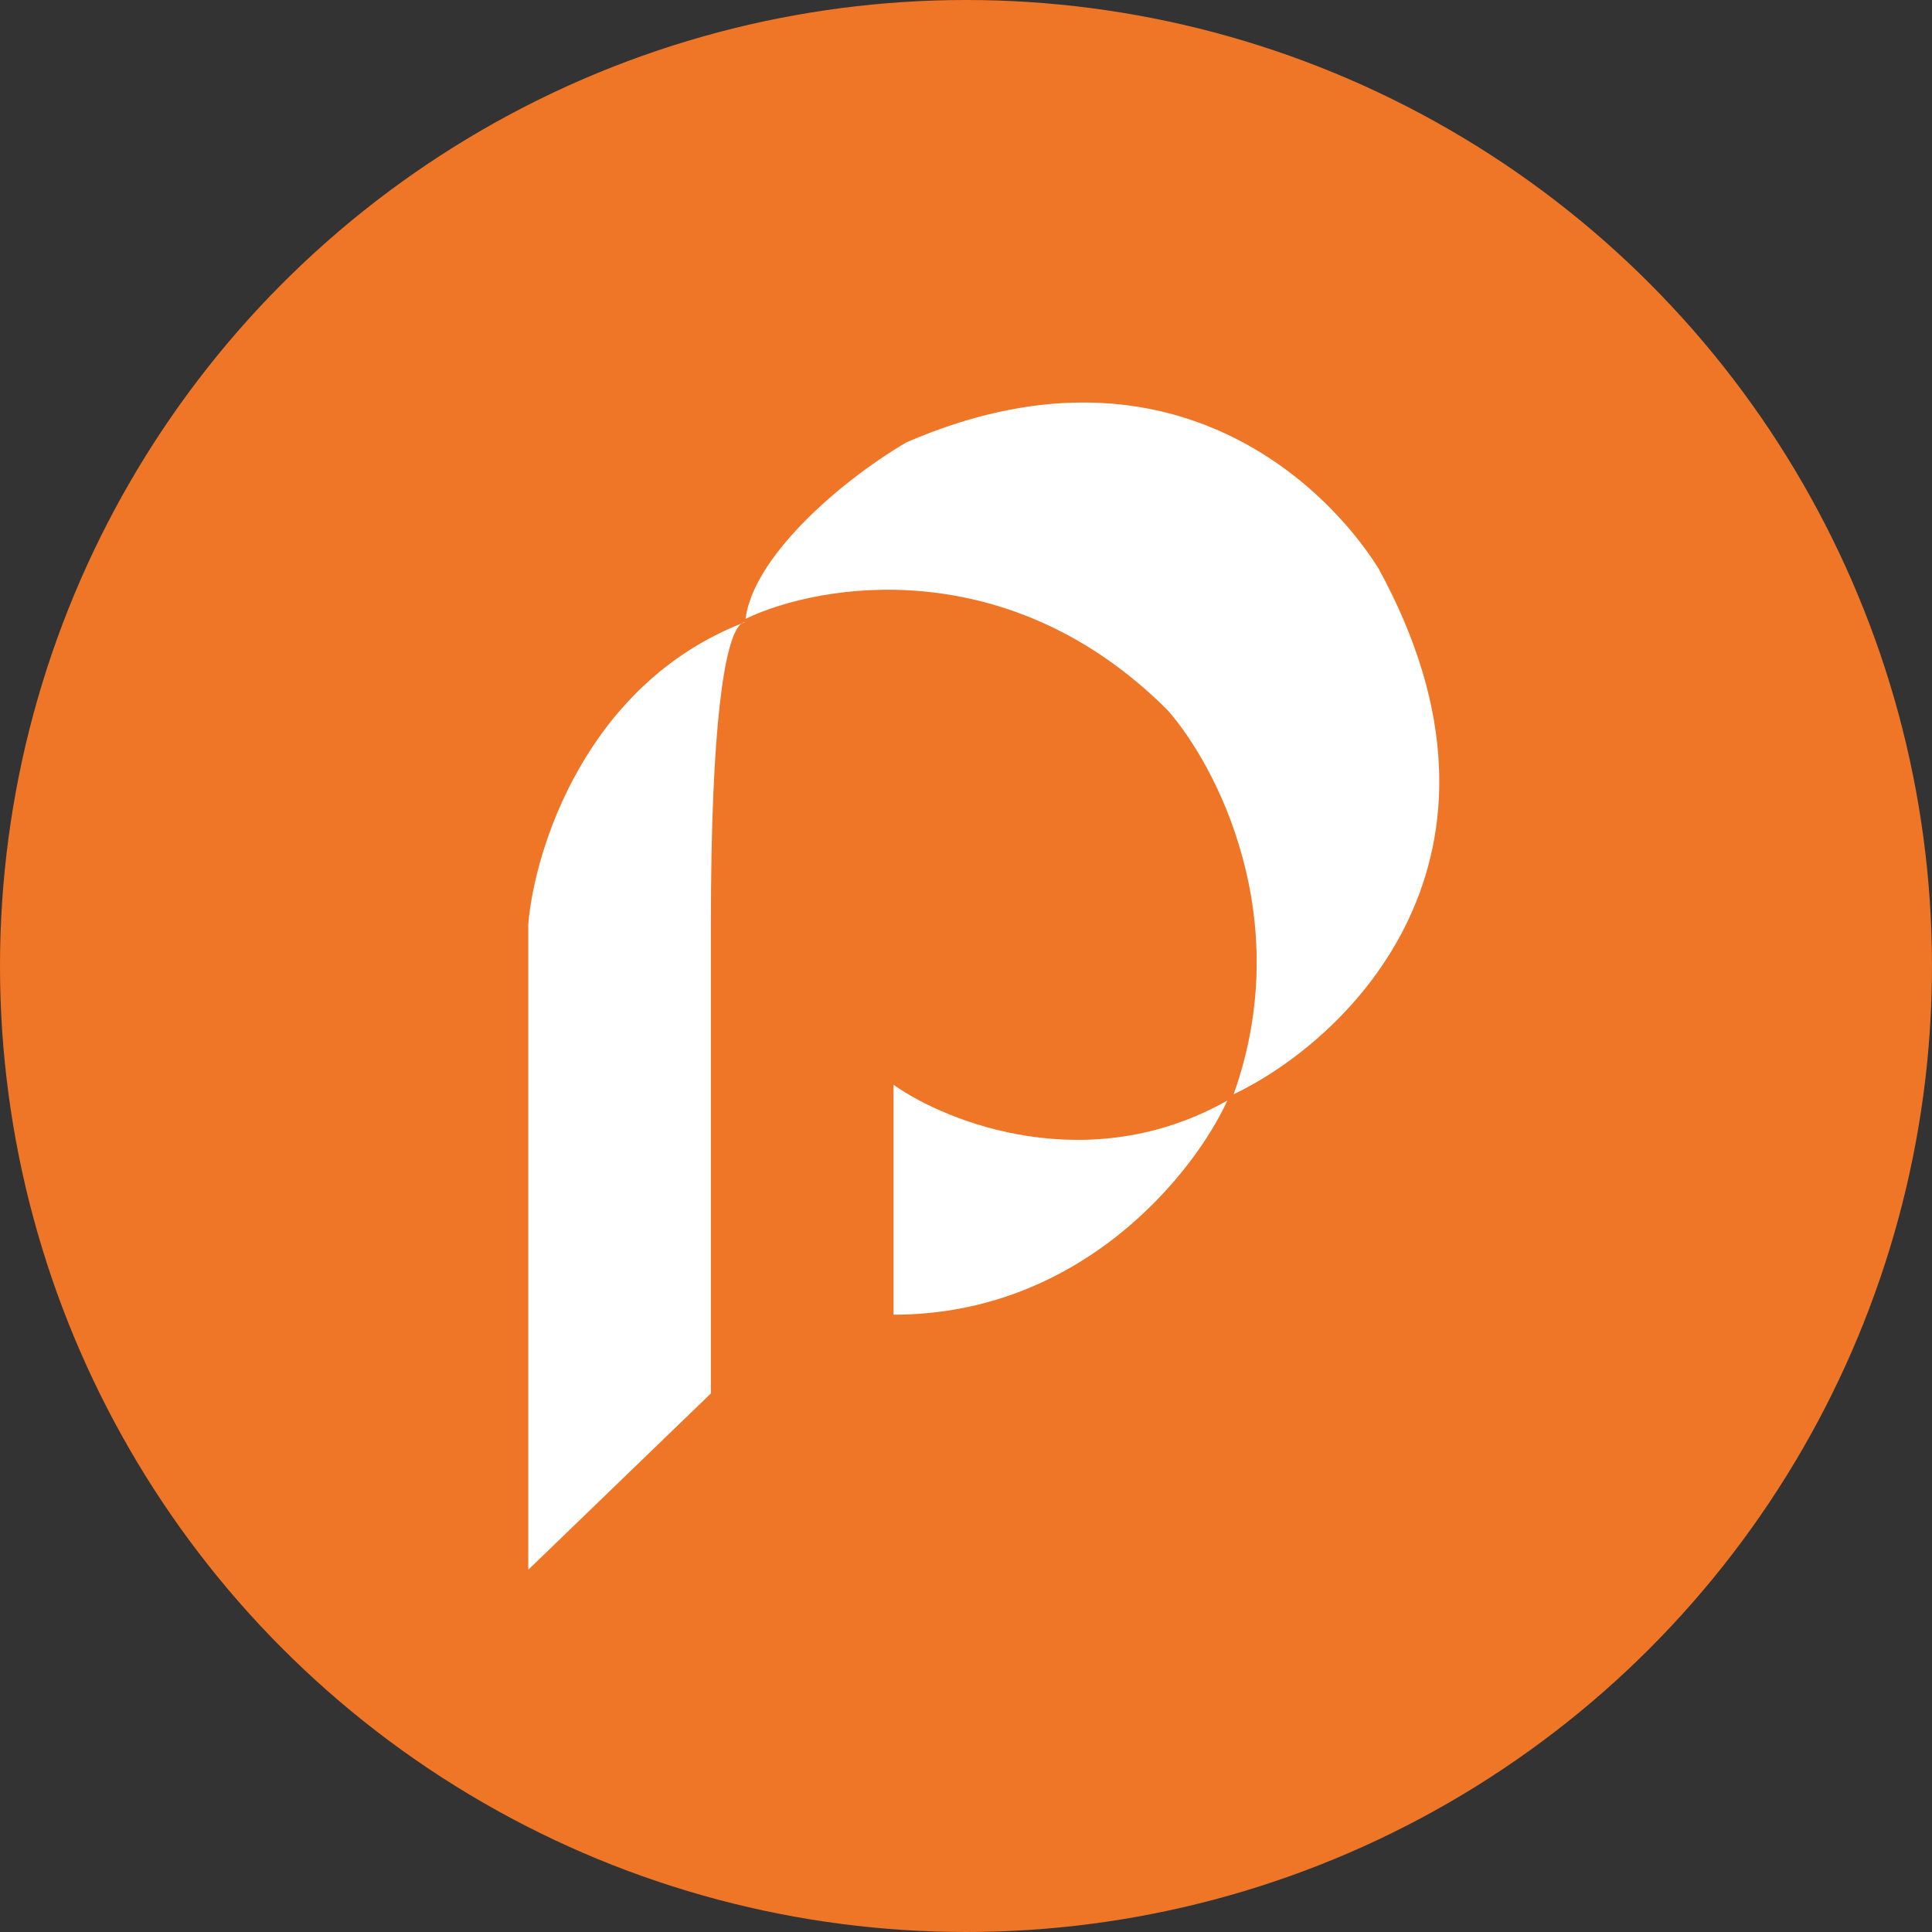 <svg width="48" height="48" viewBox="0 0 48 48" fill="none" xmlns="http://www.w3.org/2000/svg">
<rect x="0" y="0" width="48" height="48" fill="#333333" stroke="none"/>
<circle cx="24" cy="24" r="24" transform="matrix(1 0 0 -1 -4.57764e-05 48)" fill="#EE7626"/>
<path d="M18.424 15.49C18.456 15.466 18.489 15.454 18.523 15.452C18.49 15.464 18.457 15.477 18.424 15.49C18 15.802 17.662 18.021 17.662 22.962V34.619L13.125 39V22.962C13.28 21.1 14.558 17.023 18.424 15.49Z" fill="white"/>
<path d="M22.2 26.952V32.663C26.894 32.663 29.684 29.116 30.493 27.343C27.05 29.283 23.53 27.891 22.2 26.952Z" fill="white"/>
<path d="M29.006 17.642C25.063 13.699 20.375 14.487 18.523 15.374C18.711 13.871 20.792 12.01 22.513 10.993C29.006 8.176 32.944 12.036 34.248 14.122C38.191 21.319 33.492 25.831 30.649 27.187C32.214 22.806 30.206 18.998 29.006 17.642Z" fill="white"/>
</svg>